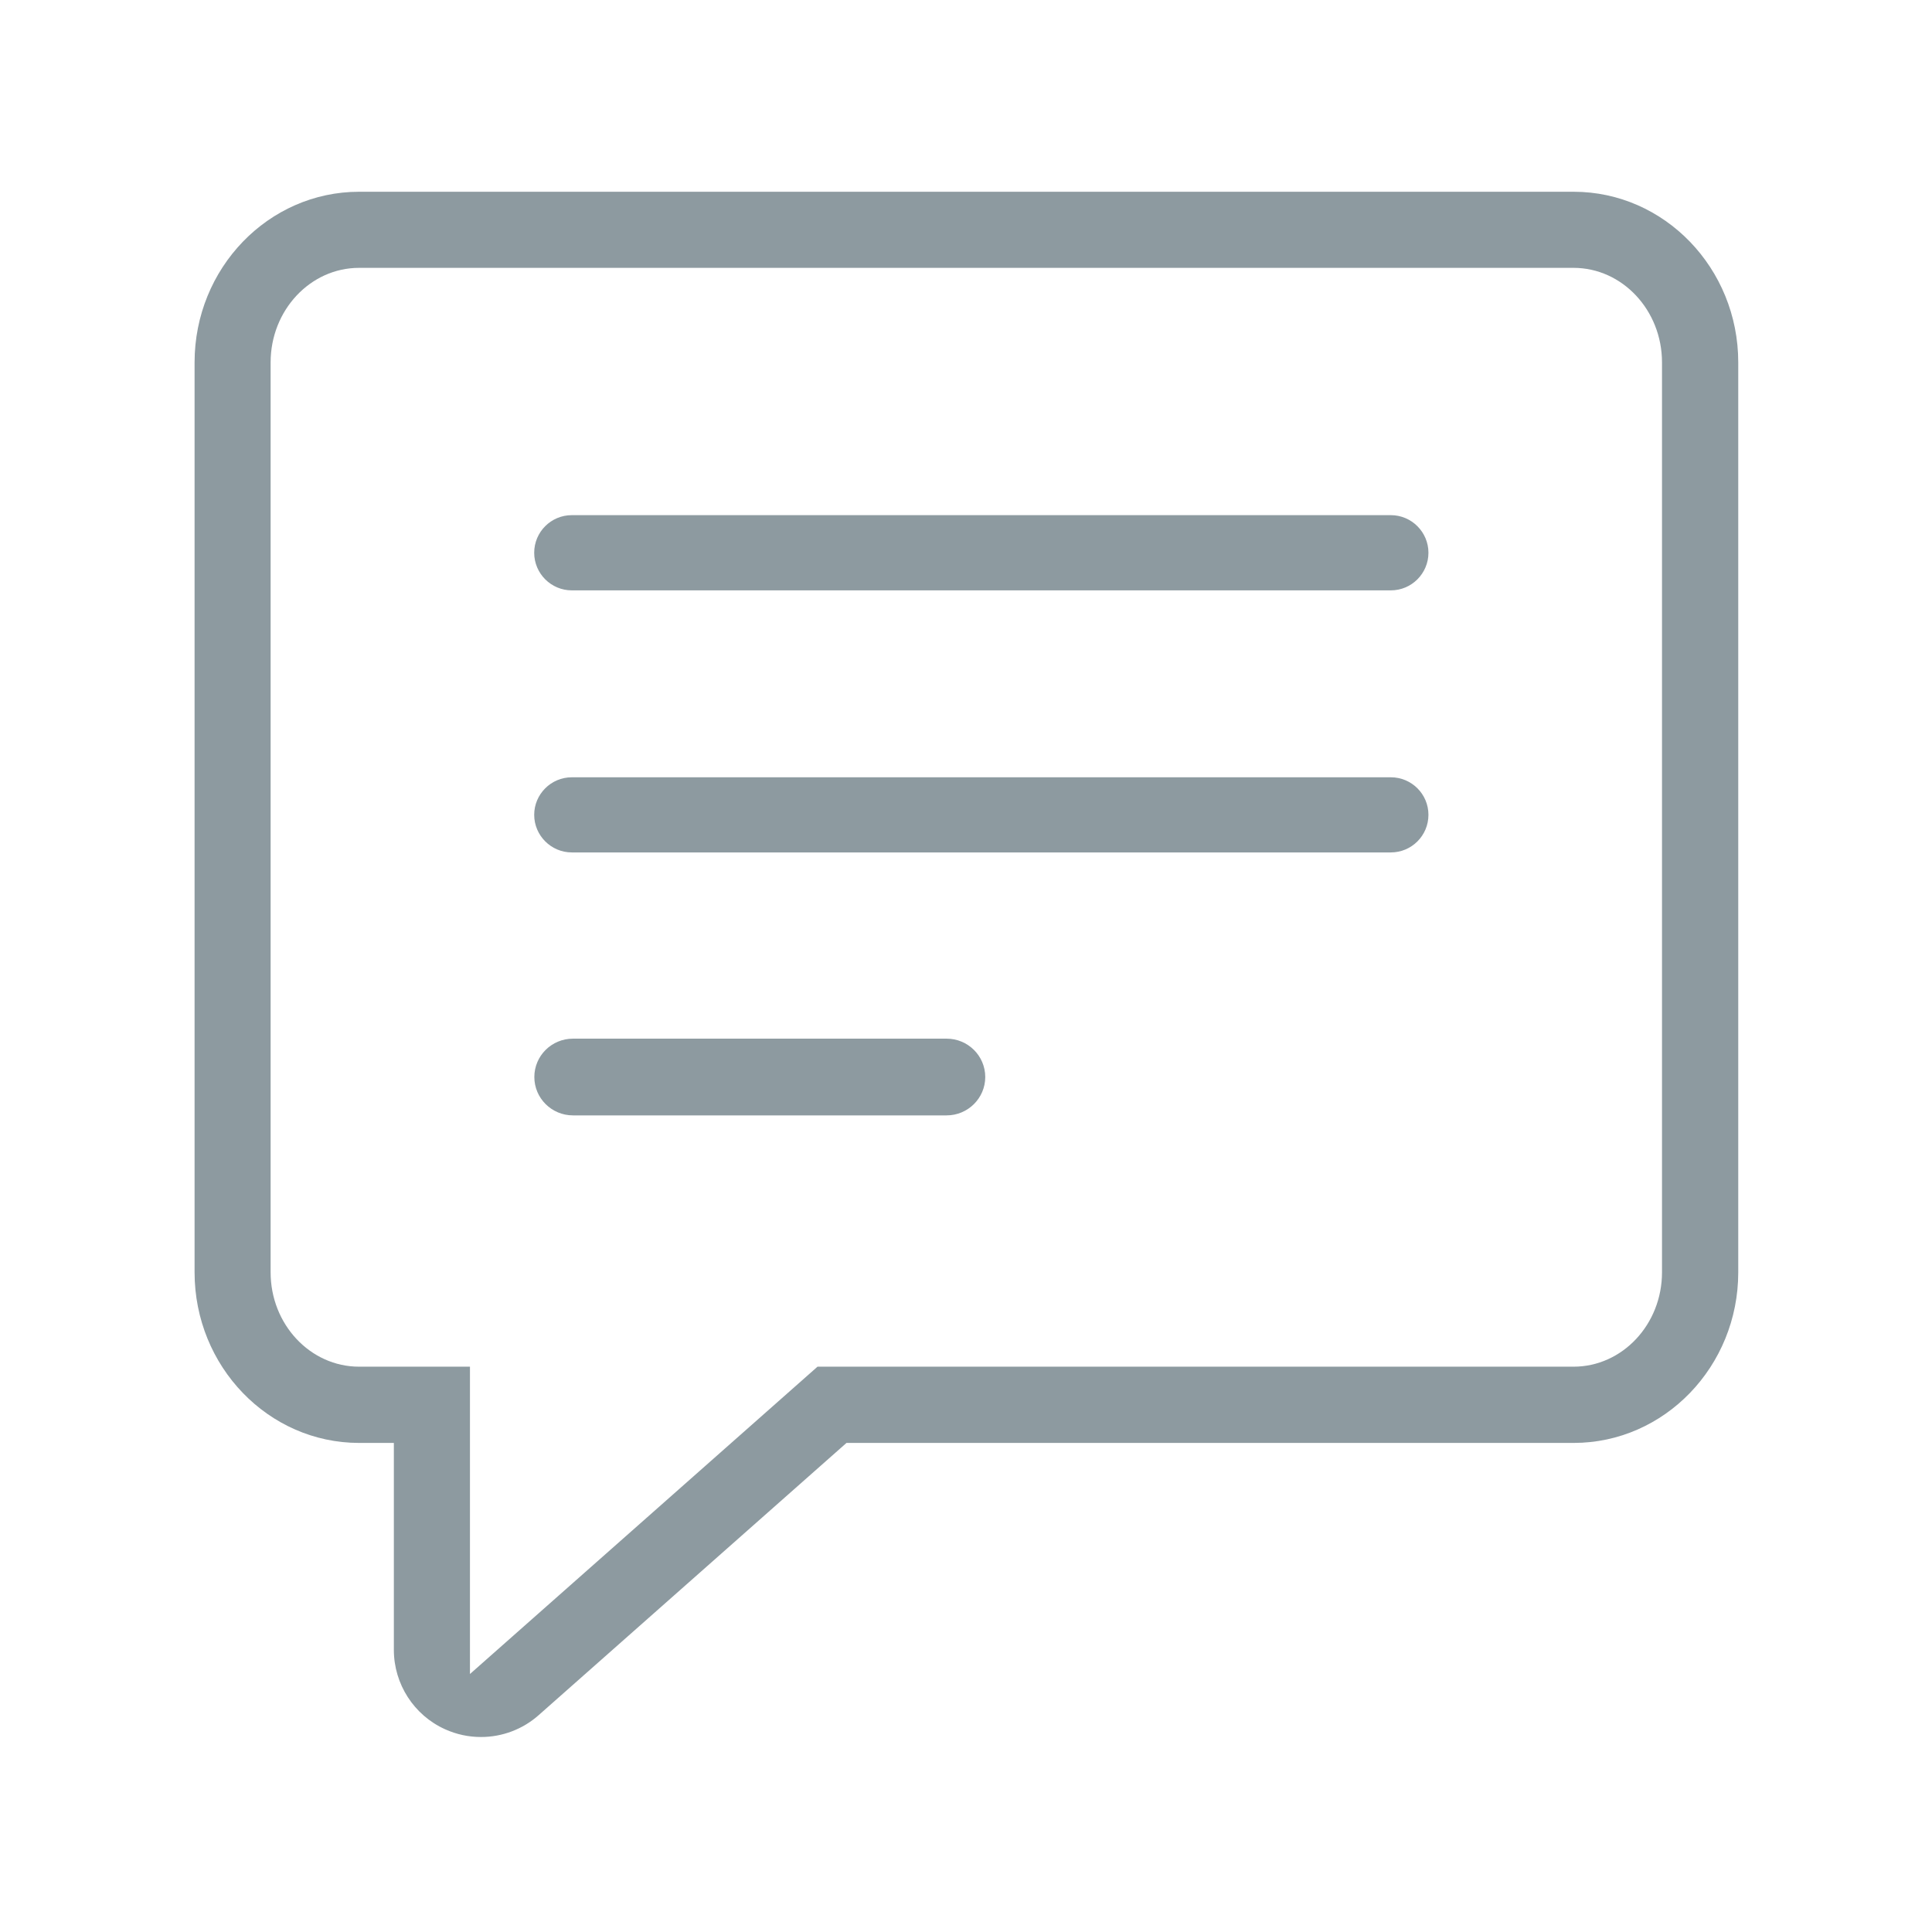 <svg width="28" height="28" viewBox="0 0 28 28" fill="none" xmlns="http://www.w3.org/2000/svg">
<g clip-path="url(#clip0_814_54956)">
<path d="M6.969 25.174C6.79 25.174 6.615 25.136 6.451 25.062C5.999 24.859 5.708 24.406 5.708 23.911V20.912H5.205C3.889 20.912 2.82 19.803 2.82 18.44V5.252C2.82 3.888 3.889 2.779 5.205 2.779H22.806C24.122 2.779 25.192 3.888 25.192 5.252V18.44C25.192 19.803 24.122 20.912 22.806 20.912H12.268L7.807 24.857C7.576 25.062 7.279 25.174 6.971 25.174H6.969ZM6.811 24.261L11.848 19.807H22.805C23.512 19.807 24.087 19.194 24.087 18.44V5.252C24.087 4.497 23.512 3.882 22.805 3.882H5.204C4.497 3.882 3.922 4.497 3.922 5.252V18.44C3.922 19.194 4.497 19.807 5.204 19.807H6.811V24.261Z" fill="#8D9AA0"/>
<path d="M8.287 8.556C7.987 8.556 7.742 8.312 7.742 8.011C7.742 7.71 7.986 7.466 8.287 7.466H20.157C20.457 7.466 20.702 7.711 20.702 8.011C20.702 8.311 20.458 8.556 20.157 8.556H8.287Z" fill="#8D9AA0"/>
<path d="M8.287 12.354C7.987 12.354 7.742 12.109 7.742 11.809C7.742 11.51 7.986 11.265 8.287 11.265H20.157C20.457 11.265 20.702 11.508 20.702 11.809C20.702 12.11 20.458 12.354 20.157 12.354H8.287Z" fill="#8D9AA0"/>
<path d="M13.719 16.165H8.304C7.994 16.165 7.744 15.915 7.744 15.609C7.744 15.302 7.994 15.053 8.304 15.053H13.719C14.028 15.053 14.279 15.302 14.279 15.609C14.279 15.915 14.028 16.165 13.719 16.165Z" fill="#8D9AA0"/>
</g>
<defs>
<clipPath id="clip0_814_54956">
<rect width="28" height="28" fill="white"/>
</clipPath>
</defs>
</svg>
